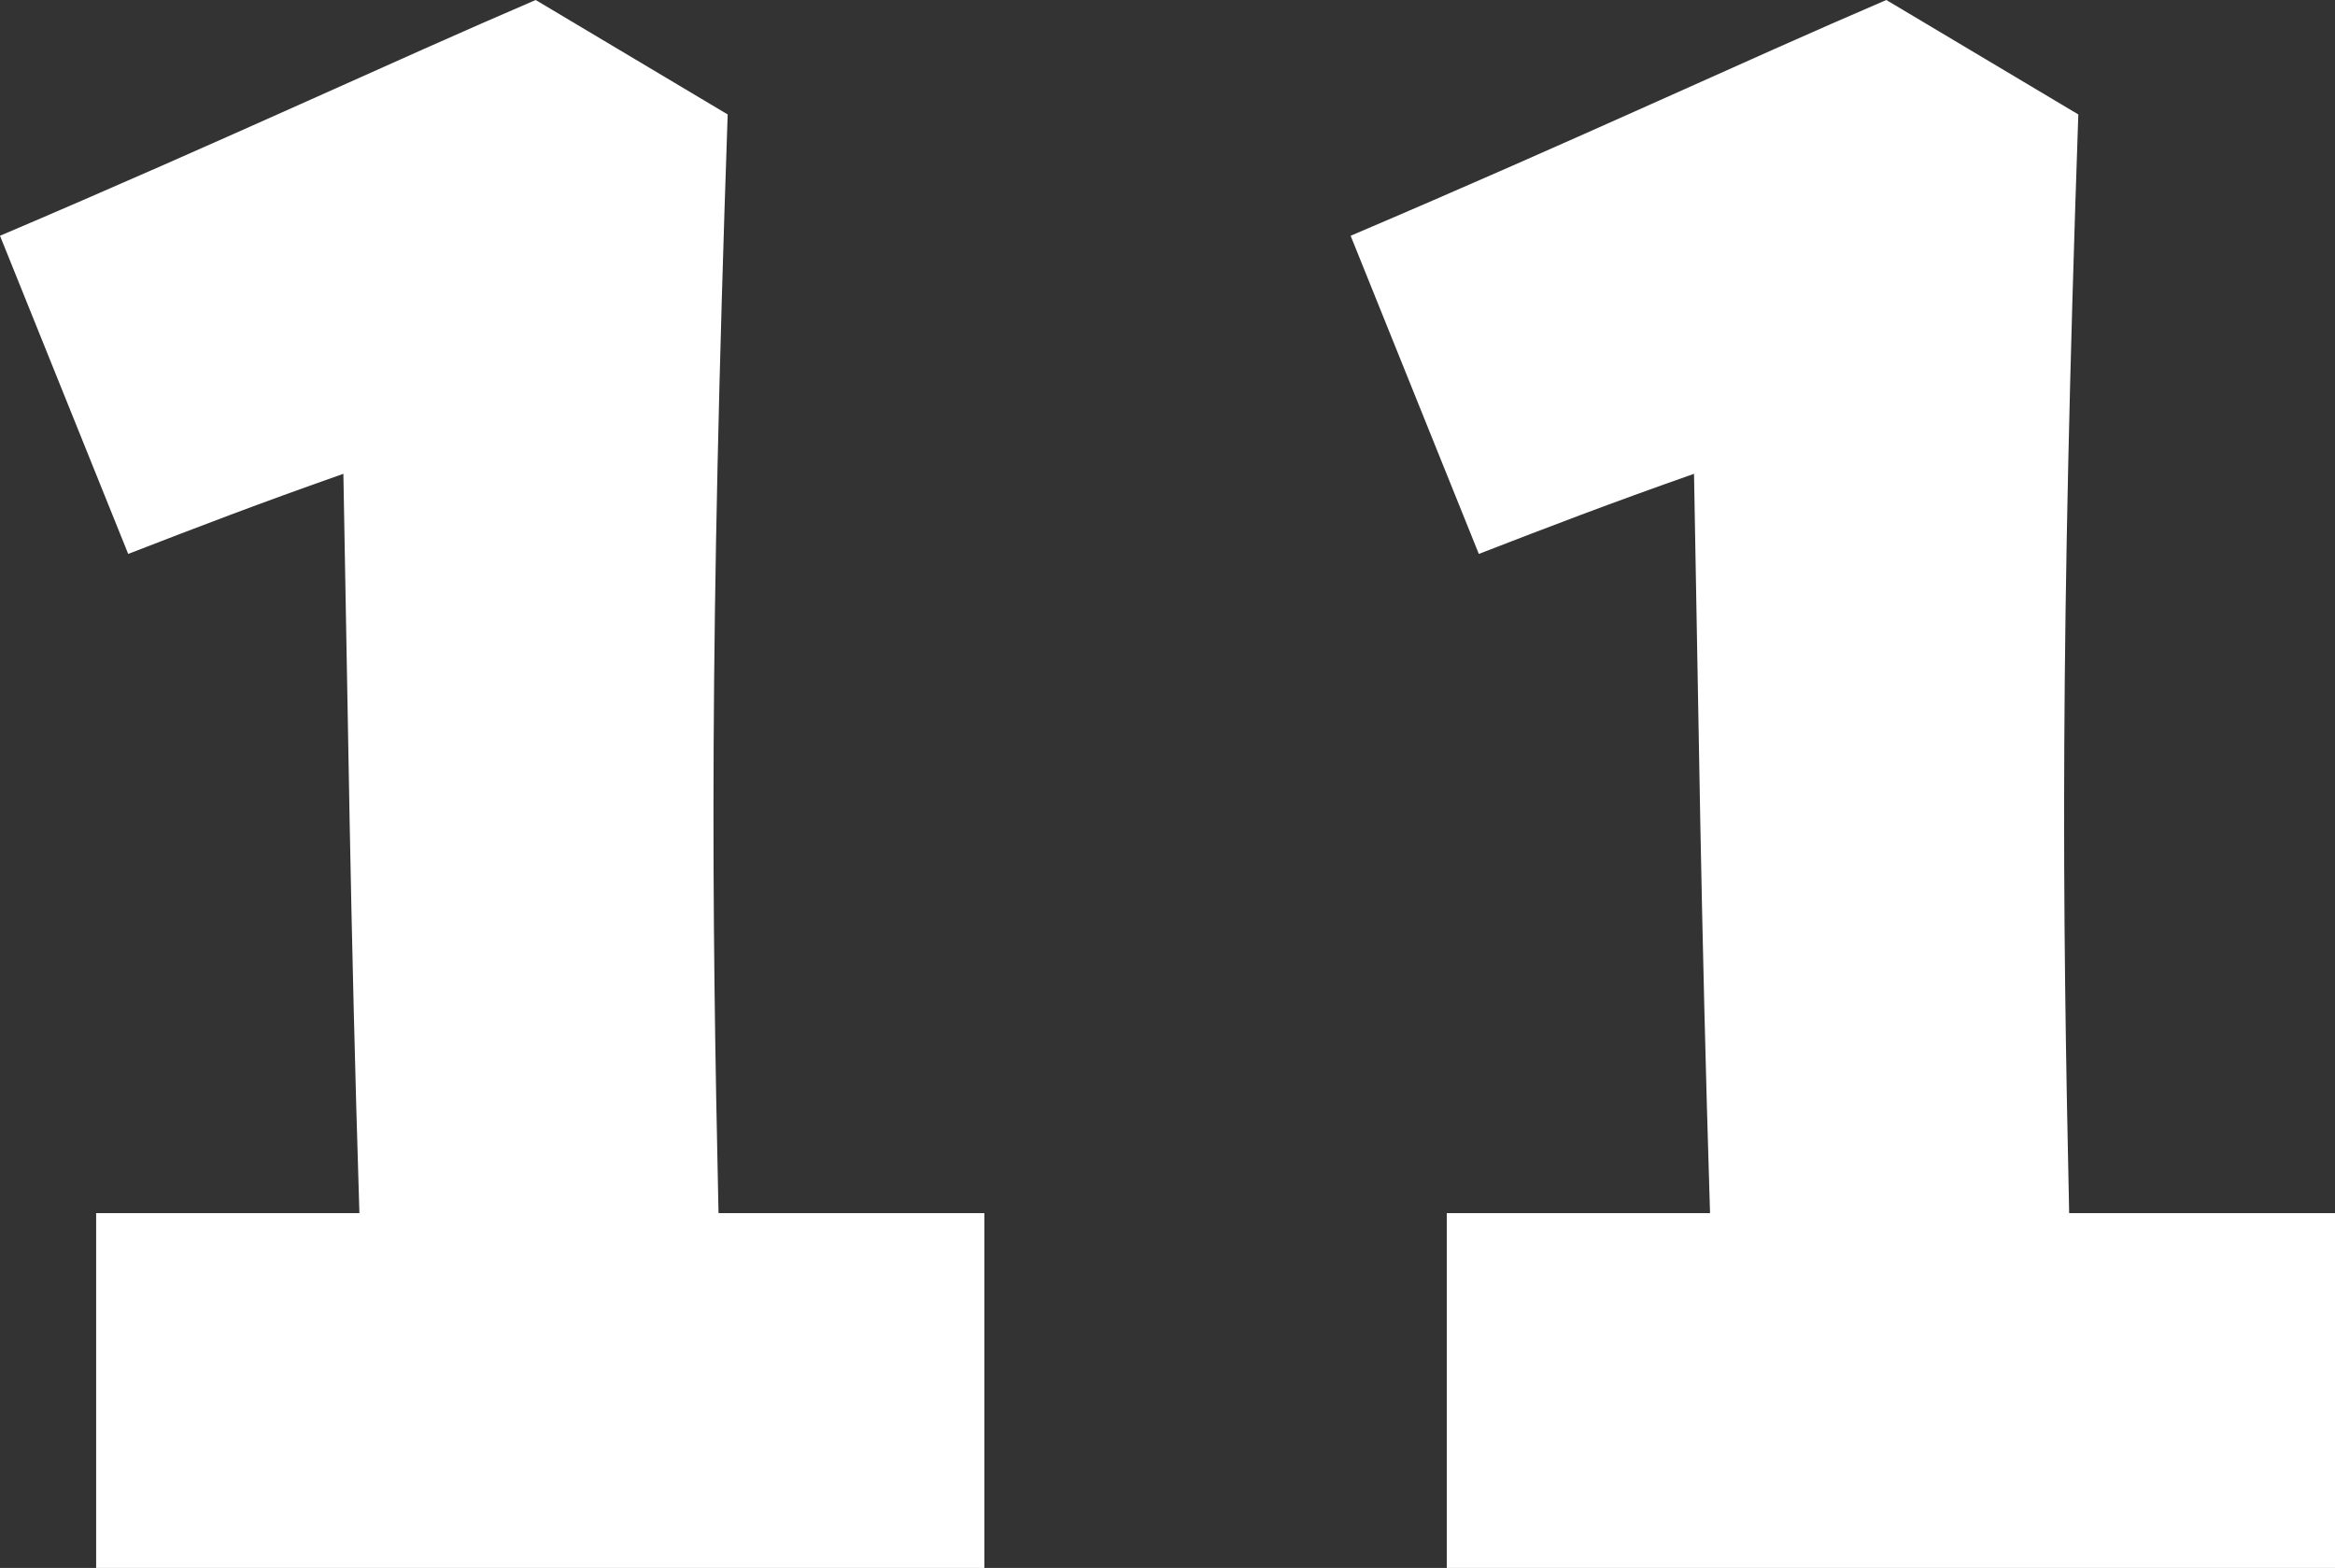 <svg xmlns="http://www.w3.org/2000/svg" width="31.62" height="21.235" viewBox="0 0 31.62 21.235">
  <rect x="0" y="0" width="31.62" height="21.235" fill="#333333" stroke="none"/>
  <path id="パス_947" data-name="パス 947" d="M3.782-1.116H15.81V-5.921h-3.6c-.093-4.278-.124-7.688.124-14.88l-2.6-1.55c-1.953.837-4.123,1.86-7.254,3.193l1.736,4.309c.961-.372,1.767-.682,2.914-1.085.062,3.224.093,6.045.217,10.013H3.782Zm18.29,0H34.1V-5.921H30.5c-.093-4.278-.124-7.688.124-14.88l-2.6-1.55c-1.953.837-4.123,1.86-7.254,3.193l1.736,4.309c.961-.372,1.767-.682,2.914-1.085.062,3.224.093,6.045.217,10.013H22.072Z" transform="translate(-2.48 22.351)" fill="#fff"/>
</svg>
